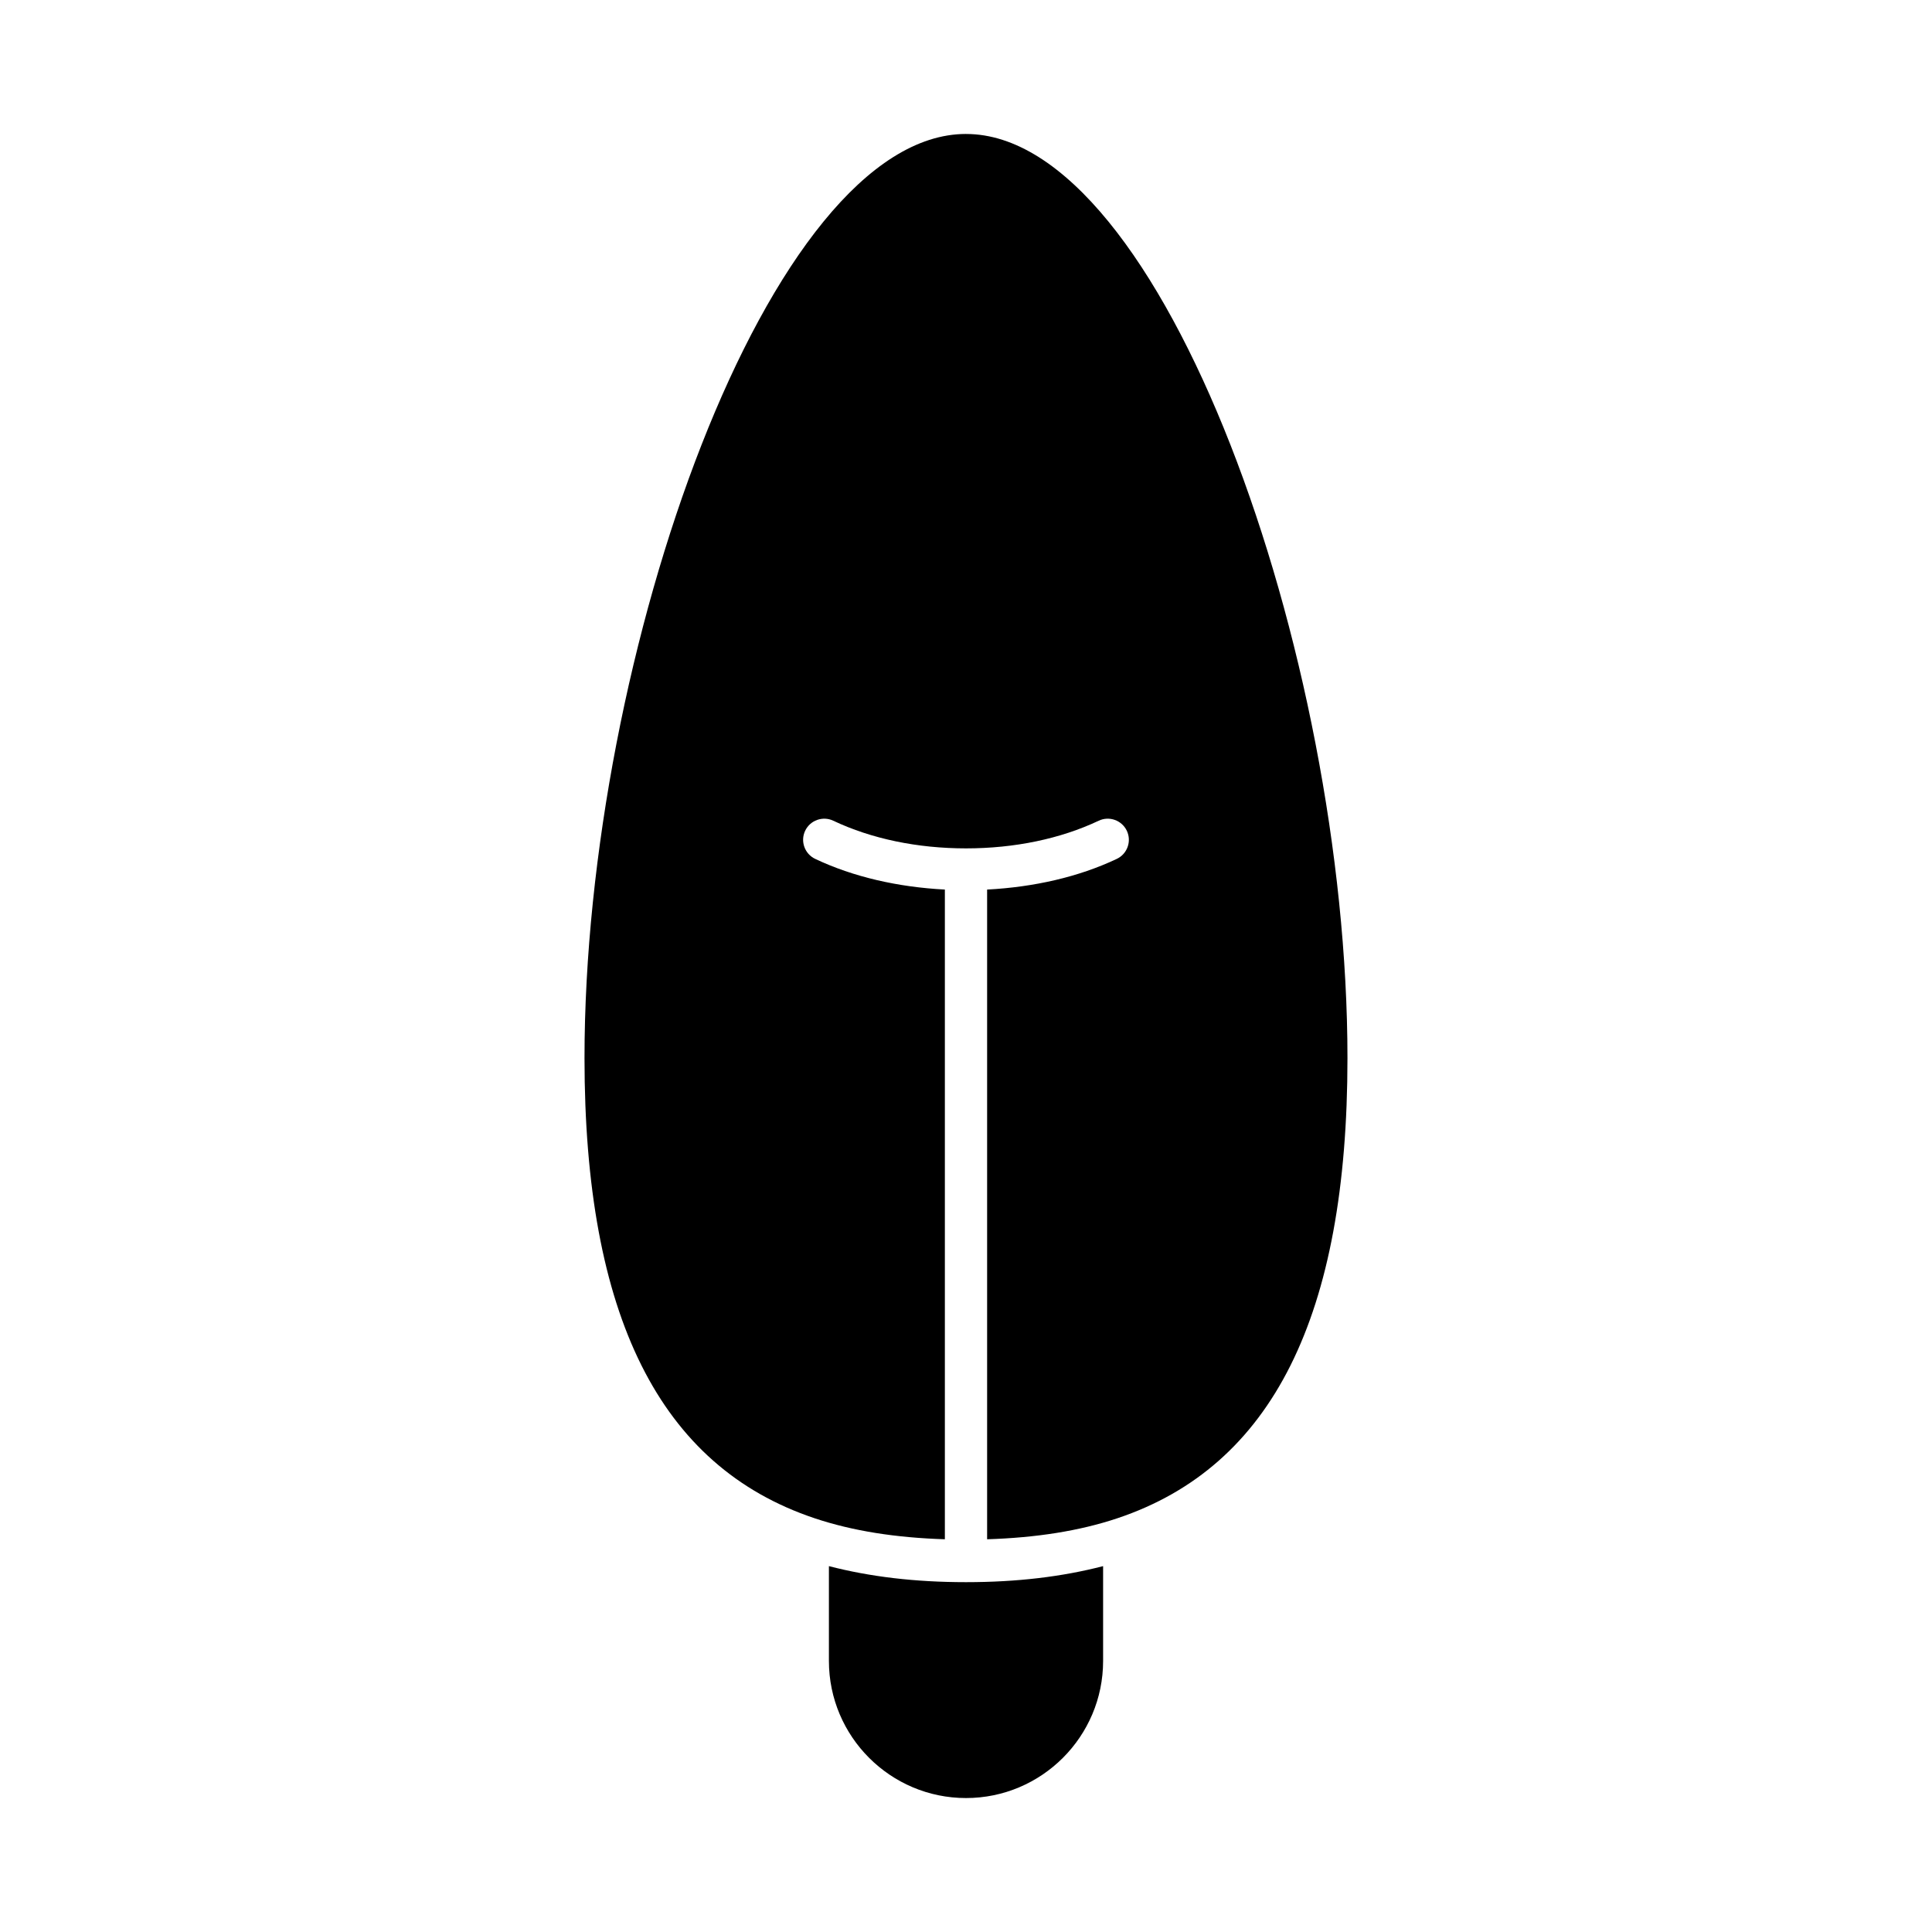 <?xml version="1.0" encoding="UTF-8"?>
<!-- Uploaded to: ICON Repo, www.iconrepo.com, Generator: ICON Repo Mixer Tools -->
<svg fill="#000000" width="800px" height="800px" version="1.1" viewBox="144 144 512 512" xmlns="http://www.w3.org/2000/svg">
 <g>
  <path d="m363.67 559.04v25.129c0 20.031 16.297 36.332 36.332 36.332s36.332-16.301 36.332-36.332v-25.129c-10.852 2.805-22.773 4.25-36.332 4.25s-25.484-1.445-36.332-4.25z"/>
  <path d="m400 179.5c-52.07 0-101.1 137.97-101.1 244.91 0 68.316 19.938 108.2 60.941 121.93 10.117 3.391 21.543 5.168 34.559 5.582v-172.18c-12.449-0.652-24.254-3.34-34.359-8.125-2.793-1.324-3.992-4.66-2.668-7.453 1.324-2.797 4.68-3.984 7.457-2.664 10.129 4.793 22.289 7.328 35.168 7.328s25.039-2.535 35.168-7.328c2.793-1.328 6.133-0.125 7.457 2.664 1.324 2.793 0.125 6.133-2.668 7.453-10.105 4.785-21.914 7.473-34.359 8.125v172.18c13.016-0.414 24.438-2.191 34.555-5.578 41.004-13.73 60.941-53.613 60.941-121.93 0-106.94-49.023-244.91-101.09-244.91z"/>
 </g>
</svg>